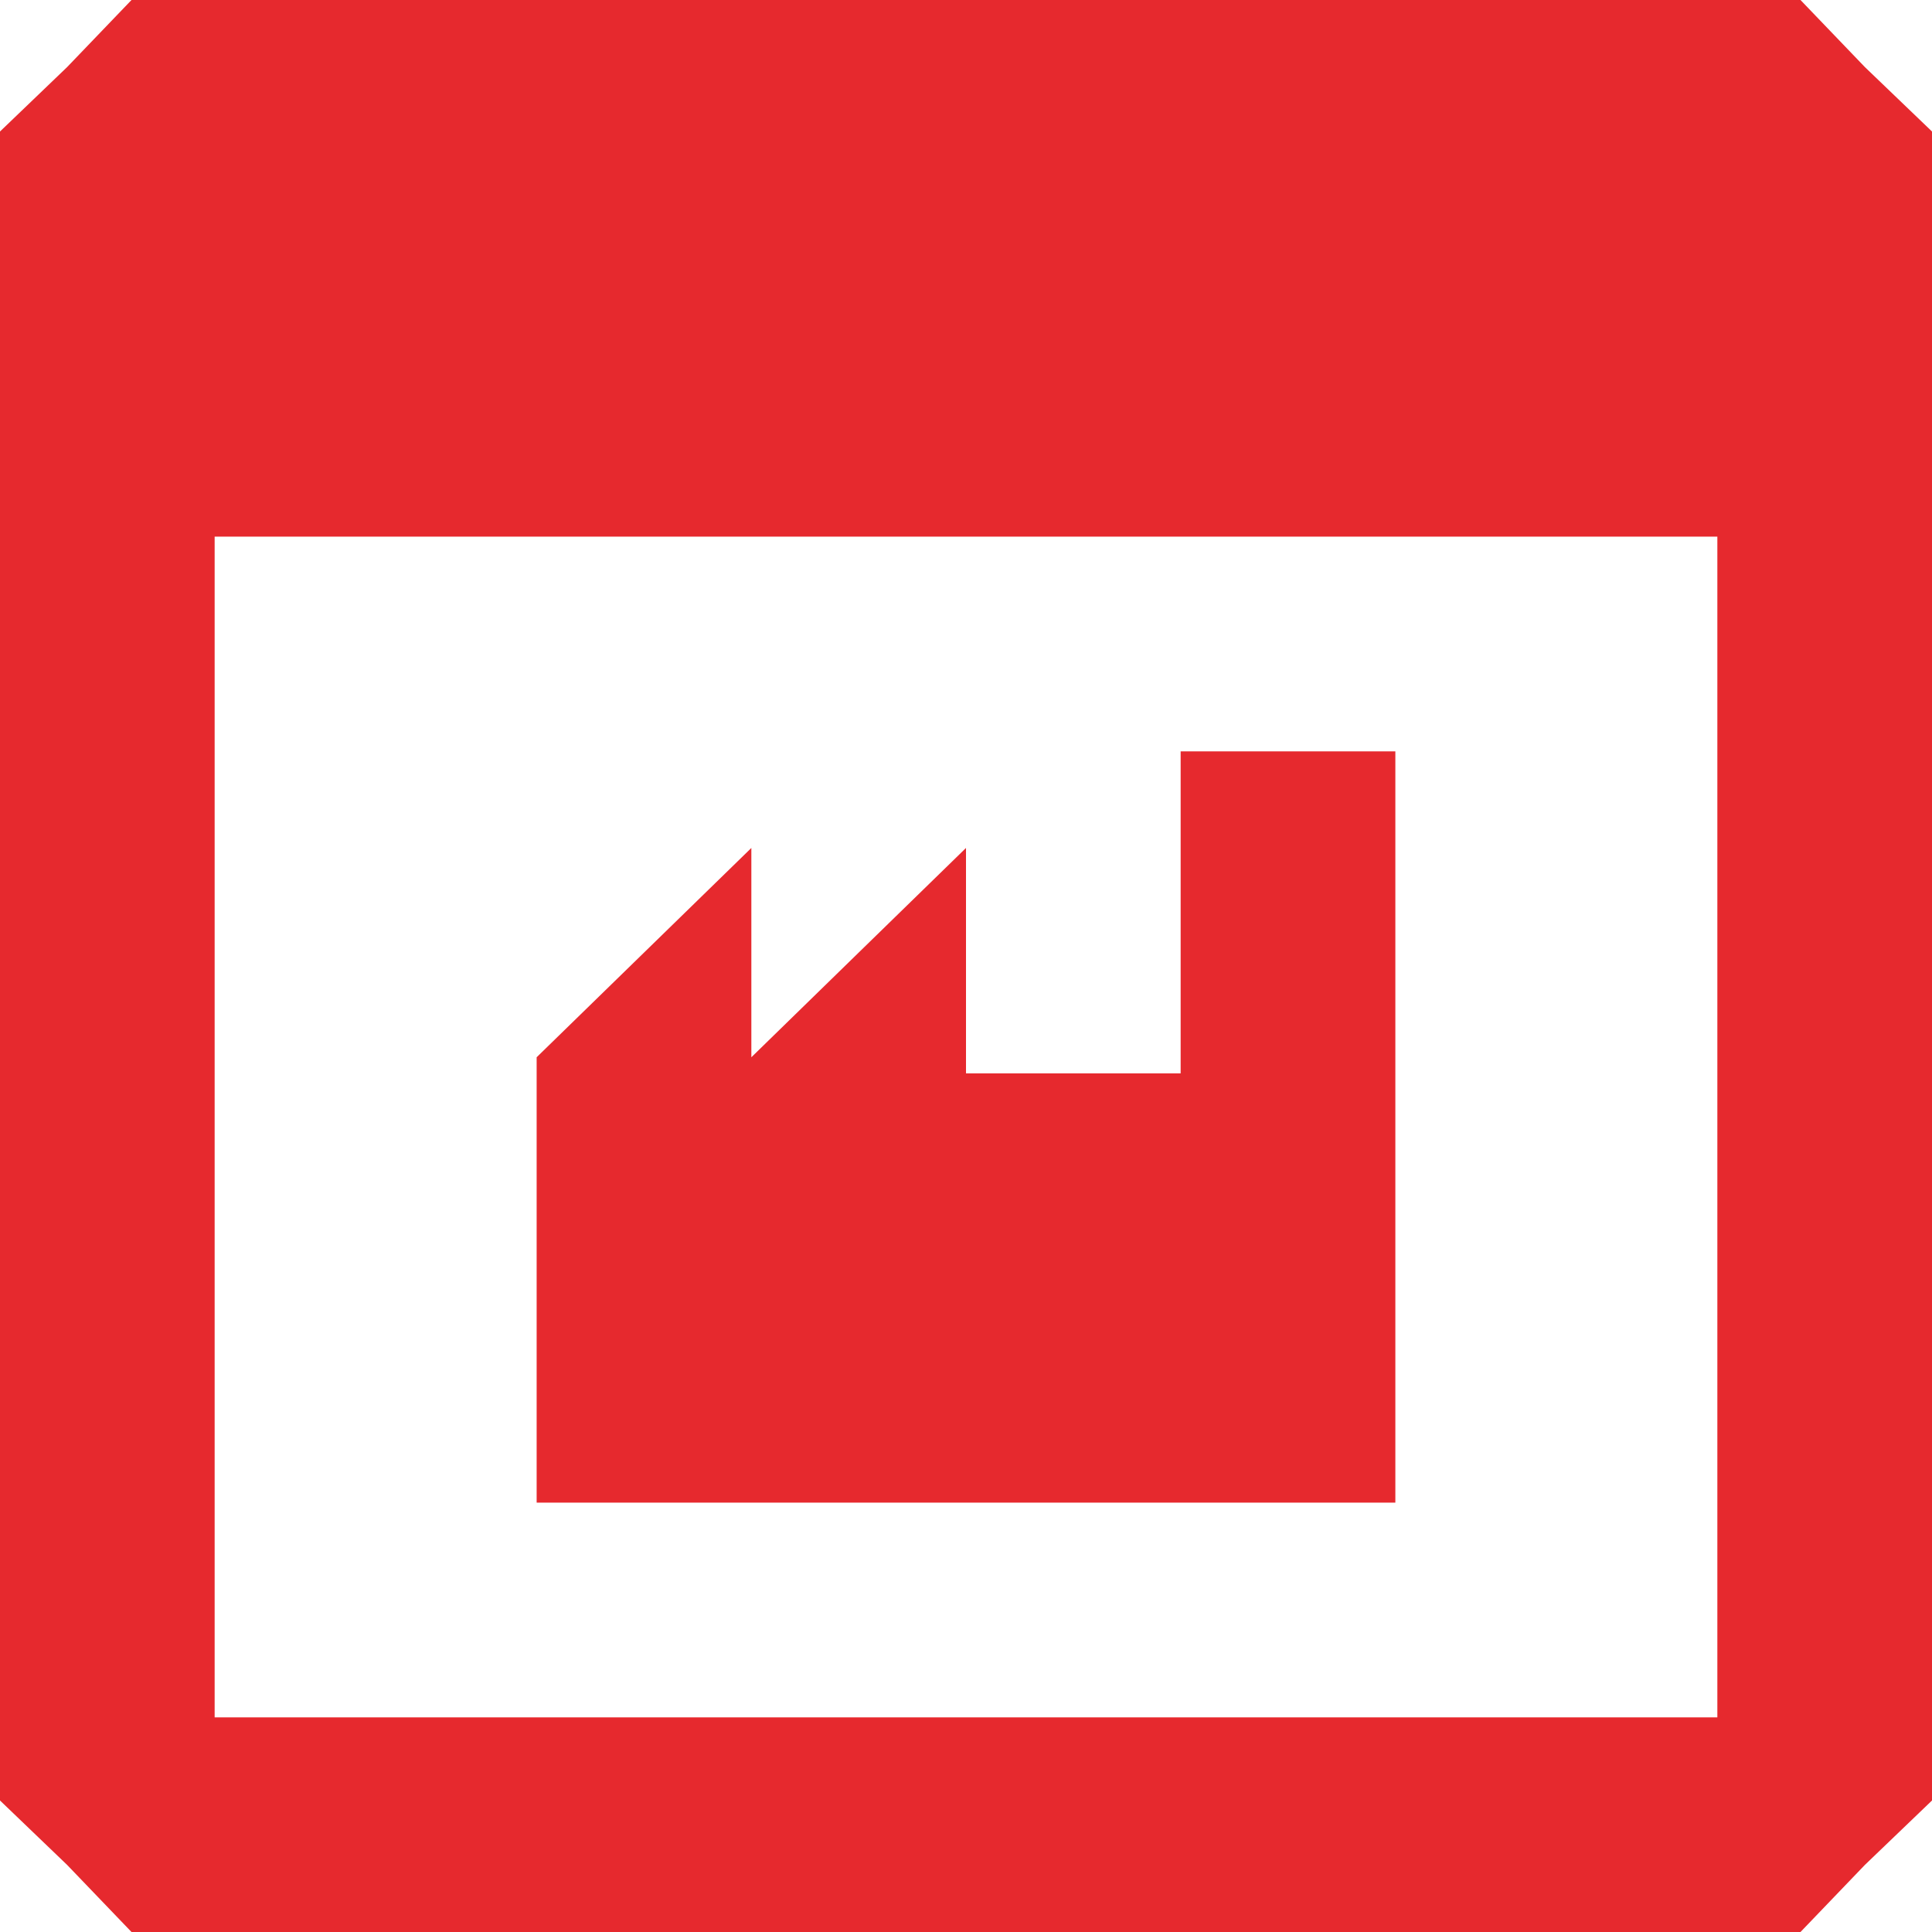 <svg xmlns="http://www.w3.org/2000/svg" width="30" height="30" viewBox="0 0 30 30" fill="none"><path d="M1.042 1.042L0 2.042V15V27.958L1.042 28.958L2.042 30H15H27.958L28.958 28.958L30 27.958V15V2.042L28.958 1.042L27.958 -8.9407e-07H15H2.042L1.042 1.042ZM26.667 17.5V26.667H15H3.333V17.5V8.333H15H26.667V17.5Z" fill="#E6292E"></path><path d="M18.333 14.167V16.667H16.667H15V14.917V13.167L13.333 14.792L11.667 16.417V14.792V13.167L10 14.792L8.333 16.417V19.875V23.333H15H21.667V17.5V11.667H20H18.333V14.167Z" fill="#E6292E"></path></svg>